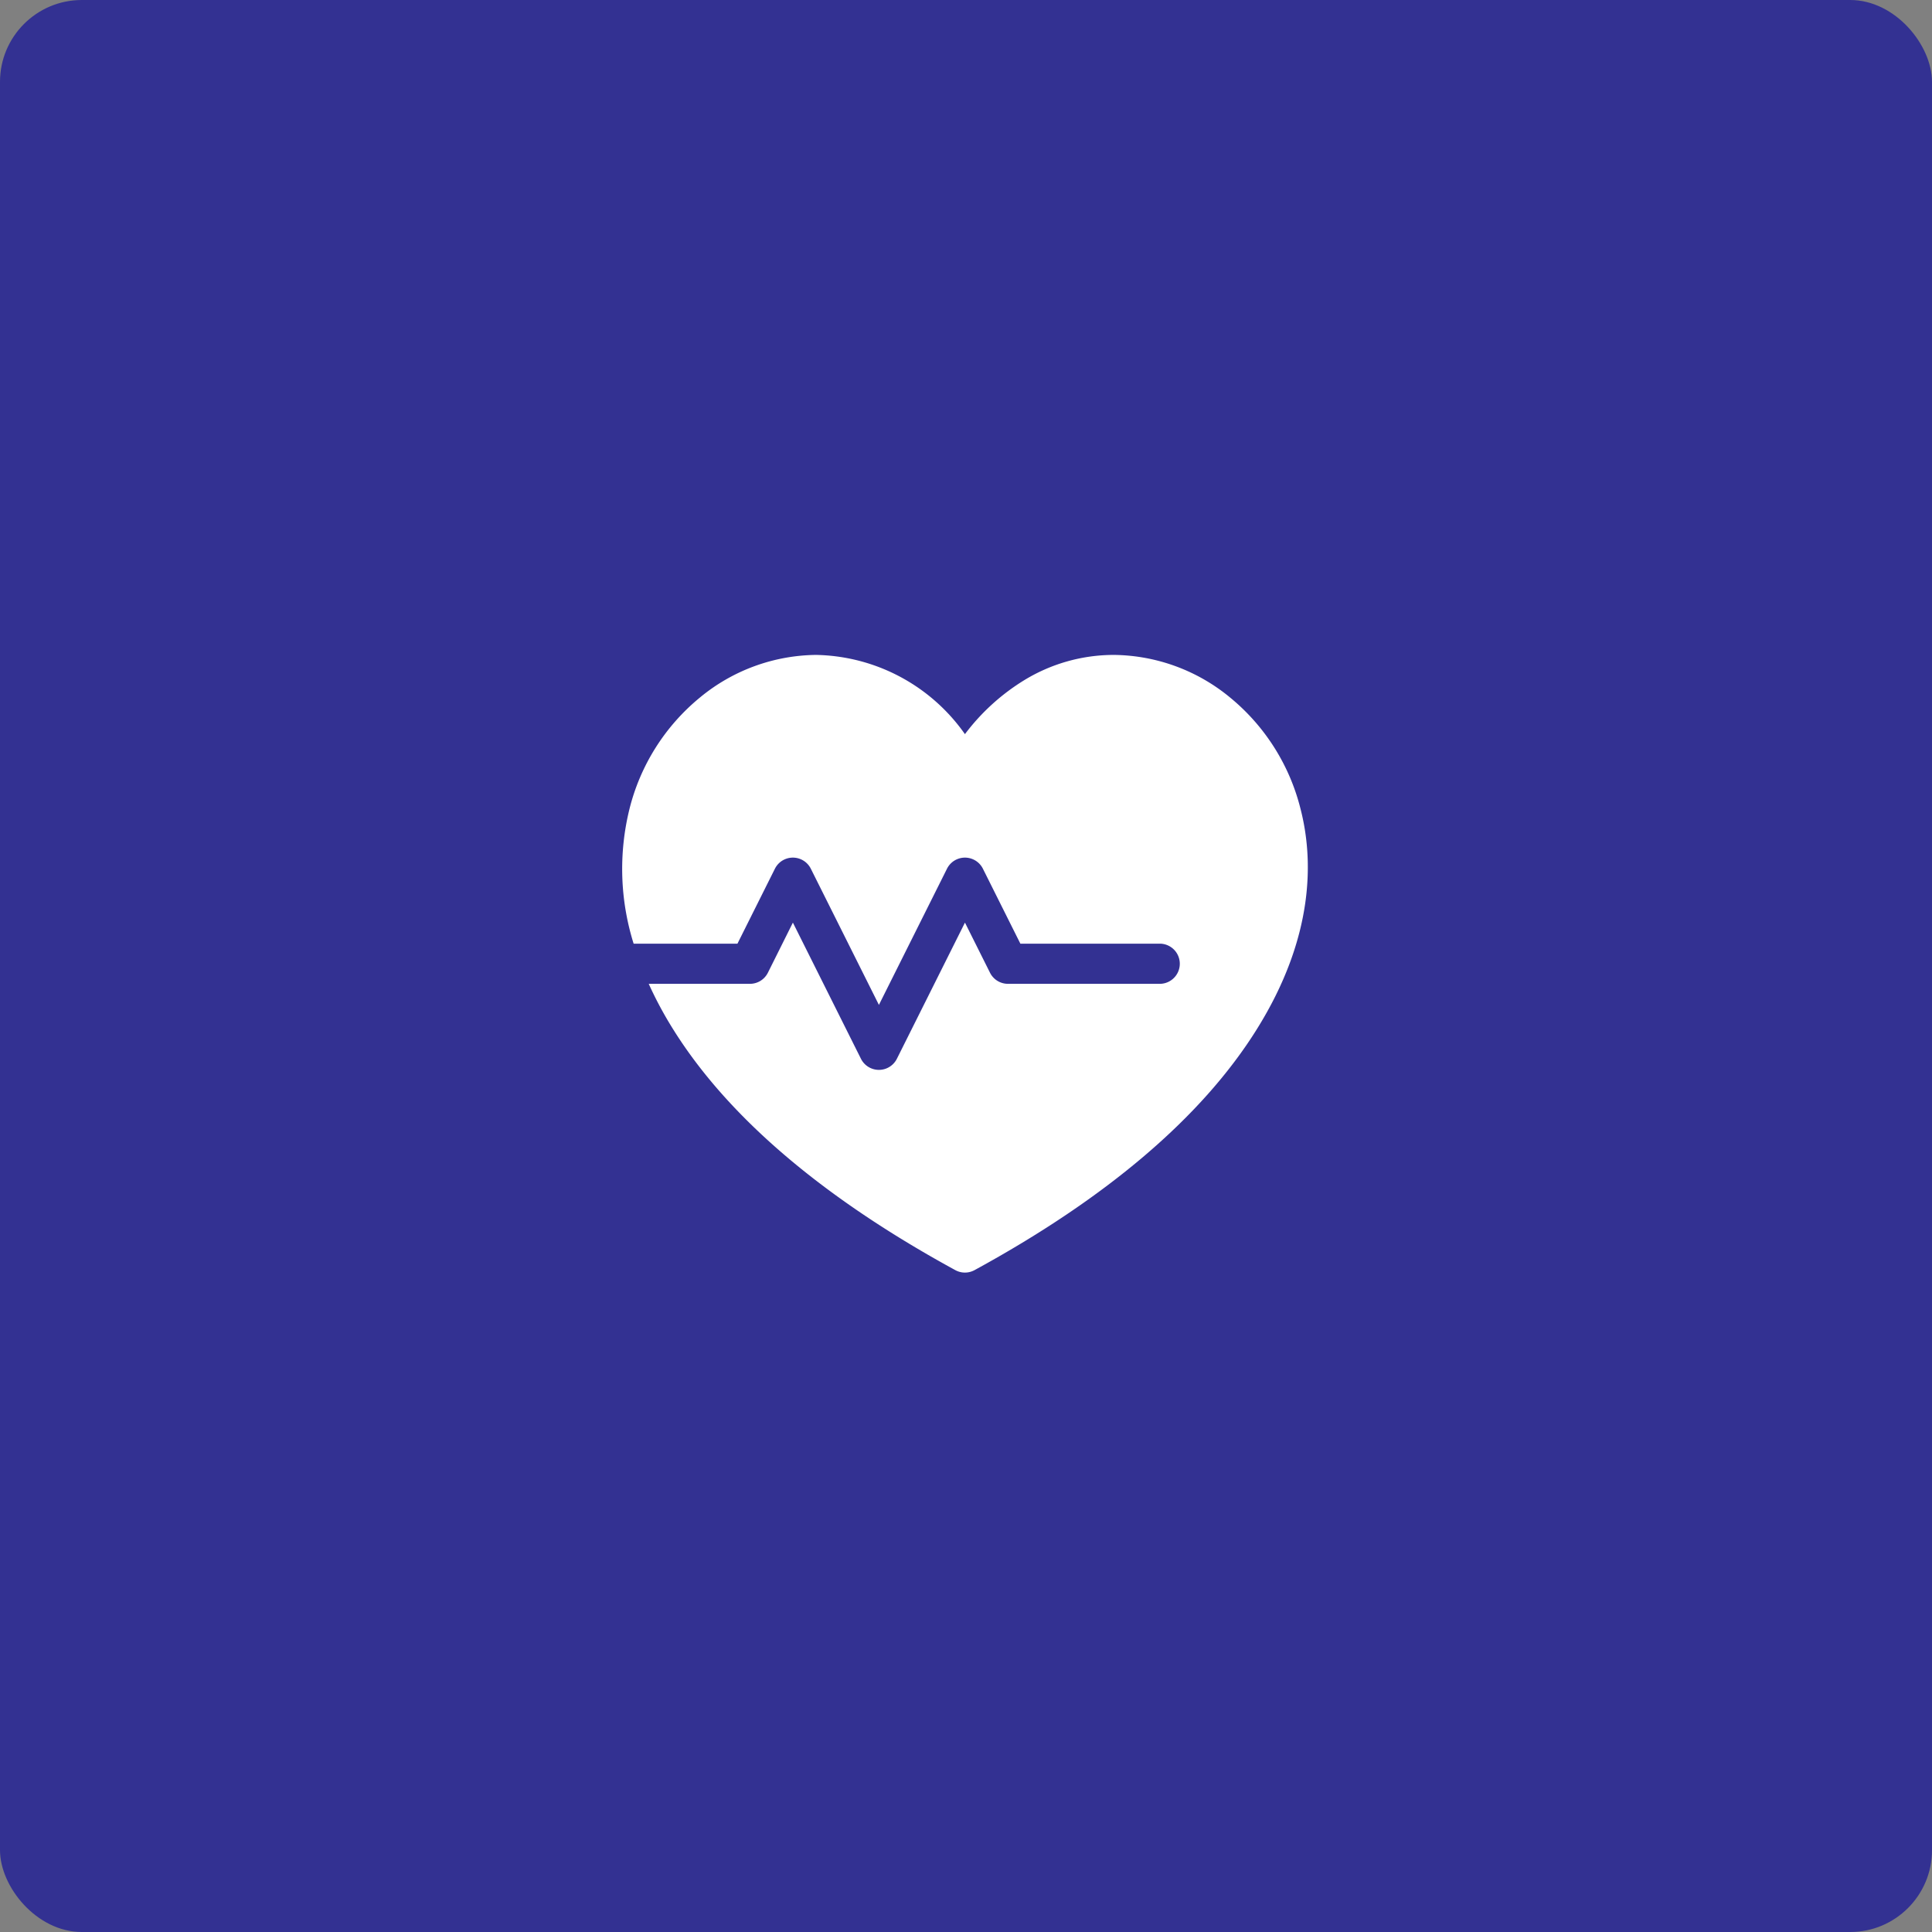 <svg xmlns="http://www.w3.org/2000/svg" width="118" height="118" viewBox="0 0 118 118"><rect x="0" y="0" width="118" height="118" fill="#808080" stroke="none"/><g id="Group_20" data-name="Group 20" transform="translate(-1021 -3249)"><rect id="Rectangle_3" data-name="Rectangle 3" width="118" height="118" rx="5" transform="translate(1021 3249)" fill="#333192"></rect><path id="heart-attack" d="M41.438,9.929a12.8,12.8,0,0,0-4.3-6.82A11.314,11.314,0,0,0,30.032.5a10.5,10.5,0,0,0-5.483,1.548,13.11,13.11,0,0,0-3.614,3.291A11.362,11.362,0,0,0,11.841.5a11.309,11.309,0,0,0-7.1,2.609,12.8,12.8,0,0,0-4.3,6.82A15.261,15.261,0,0,0,.7,18.136H7.041l2.288-4.577a1.226,1.226,0,0,1,2.194,0l4.158,8.317,4.158-8.317a1.226,1.226,0,0,1,2.194,0l2.288,4.577h8.545a1.227,1.227,0,0,1,0,2.453h-9.3a1.227,1.227,0,0,1-1.1-.678l-1.53-3.061-4.158,8.317a1.227,1.227,0,0,1-2.194,0L10.427,16.85,8.9,19.911a1.227,1.227,0,0,1-1.1.678H1.622a23.421,23.421,0,0,0,1.519,2.82c3.339,5.326,9.128,10.26,17.206,14.666a1.227,1.227,0,0,0,1.175,0c8.08-4.407,13.871-9.341,17.211-14.666C42.342,17.656,42.2,12.9,41.438,9.929Zm0,0" transform="translate(1059 3288.5)" fill="#fff"></path></g></svg>